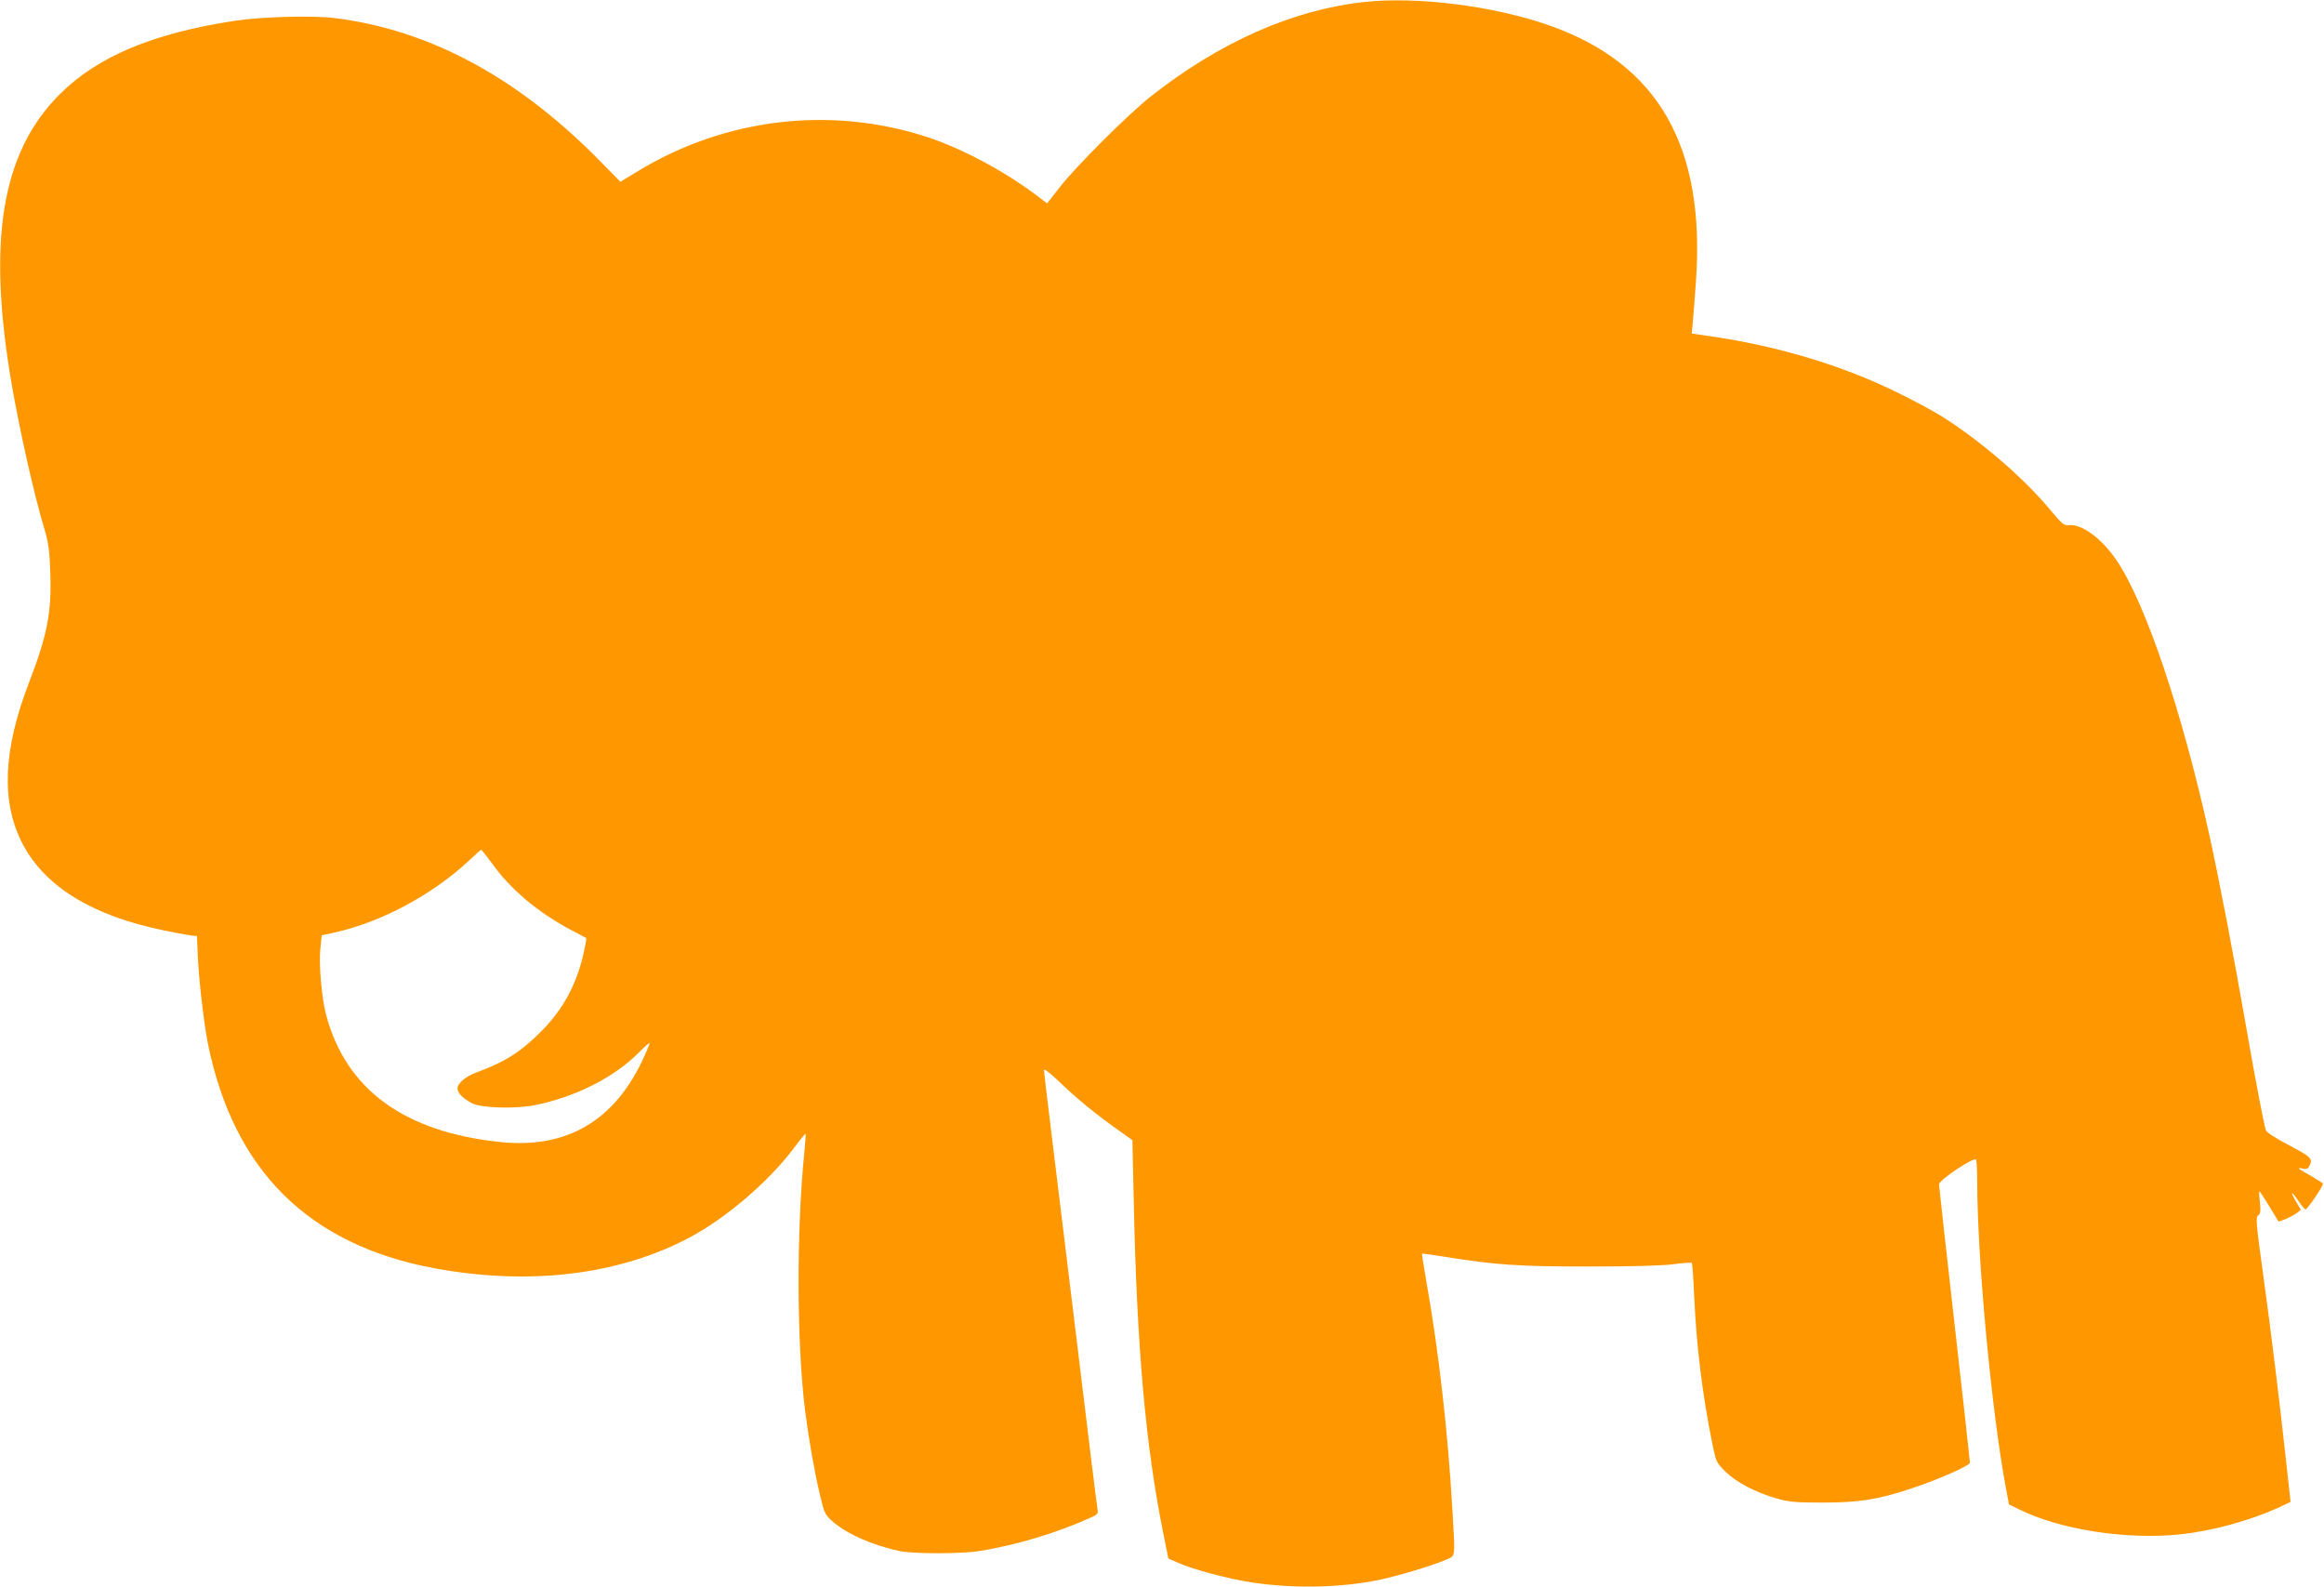<?xml version="1.0" standalone="no"?>
<!DOCTYPE svg PUBLIC "-//W3C//DTD SVG 20010904//EN"
 "http://www.w3.org/TR/2001/REC-SVG-20010904/DTD/svg10.dtd">
<svg version="1.0" xmlns="http://www.w3.org/2000/svg"
 width="1280pt" height="874pt" viewBox="0 0 1280 874"
 preserveAspectRatio="xMidYMid meet">
<g transform="translate(0,874) scale(0.1,-0.1)"
fill="#ff9800" stroke="none">
<path d="M7505 8728 c-390 -44 -792 -223 -1168 -520 -125 -99 -408 -381 -501
-500 l-69 -88 -46 35 c-180 138 -419 266 -613 330 -534 174 -1115 105 -1597
-189 l-94 -57 -122 124 c-449 454 -931 712 -1448 777 -123 16 -411 8 -557 -15
-451 -69 -753 -197 -961 -404 -321 -321 -401 -806 -264 -1601 46 -263 122
-602 180 -795 22 -73 28 -117 32 -236 8 -222 -16 -345 -119 -613 -142 -370
-153 -657 -32 -886 123 -234 385 -394 777 -474 67 -14 136 -26 152 -28 l30 -3
3 -75 c4 -141 33 -395 57 -517 142 -700 555 -1109 1250 -1238 522 -96 1014
-37 1403 170 200 106 435 307 572 489 35 47 65 84 67 82 2 -1 -1 -47 -7 -102
-44 -444 -42 -1052 5 -1429 21 -159 50 -326 81 -457 24 -102 28 -110 70 -147
79 -69 217 -130 369 -163 77 -16 346 -16 445 1 204 34 417 98 602 181 42 18
47 23 43 48 -3 15 -53 416 -110 892 -58 476 -123 1010 -145 1188 -22 177 -40
329 -40 338 0 10 26 -9 68 -48 112 -109 217 -194 353 -290 l66 -47 7 -318 c17
-822 65 -1363 164 -1852 l27 -134 55 -24 c79 -36 284 -90 407 -108 233 -35
489 -29 702 15 107 23 294 79 364 110 55 24 52 2 37 266 -25 437 -75 878 -145
1273 -14 79 -24 145 -23 147 2 1 55 -6 118 -16 284 -46 411 -55 800 -55 247 0
407 5 469 13 51 7 96 10 99 7 3 -3 9 -85 13 -182 13 -279 45 -543 100 -813 21
-103 23 -106 73 -155 59 -58 165 -114 281 -147 70 -20 102 -23 260 -23 202 1
301 17 492 81 144 48 313 123 313 139 0 8 -38 352 -85 764 -47 413 -85 759
-85 769 1 25 197 155 204 135 3 -8 6 -60 6 -116 0 -431 79 -1270 158 -1692
l17 -90 55 -27 c226 -112 591 -169 888 -138 177 19 382 75 543 148 l65 31 -23
208 c-39 358 -83 716 -128 1043 -39 283 -42 315 -28 326 13 9 15 23 10 73 -4
33 -5 61 -3 61 2 0 27 -38 55 -84 l51 -84 38 14 c20 9 48 23 61 33 l24 18 -28
47 c-34 59 -25 60 15 1 17 -25 34 -45 38 -45 12 1 101 133 96 142 -3 4 -34 24
-69 44 -69 38 -80 48 -41 38 18 -4 27 -1 35 14 21 40 12 50 -110 114 -73 38
-124 71 -129 83 -9 24 -57 271 -100 520 -80 458 -152 833 -210 1100 -152 689
-352 1282 -513 1520 -81 119 -190 200 -261 193 -28 -3 -38 5 -102 82 -148 178
-378 376 -594 514 -41 26 -151 86 -245 132 -309 153 -674 262 -1054 315 l-83
12 5 56 c3 31 11 136 18 234 52 741 -208 1195 -805 1406 -309 109 -736 163
-1031 129z m-4795 -4743 c99 -140 250 -267 425 -361 50 -26 92 -49 94 -50 2
-2 -5 -38 -14 -81 -38 -171 -112 -309 -230 -429 -114 -115 -204 -173 -358
-229 -61 -22 -107 -60 -107 -89 0 -26 29 -55 80 -82 50 -26 241 -32 347 -10
224 45 438 154 573 291 30 30 56 53 58 51 1 -2 -13 -38 -32 -79 -158 -347
-421 -503 -784 -467 -535 54 -858 290 -967 705 -23 89 -39 269 -31 357 l8 77
51 11 c269 56 557 210 765 405 31 30 59 54 62 55 3 0 30 -34 60 -75z"/>
</g>
</svg>
